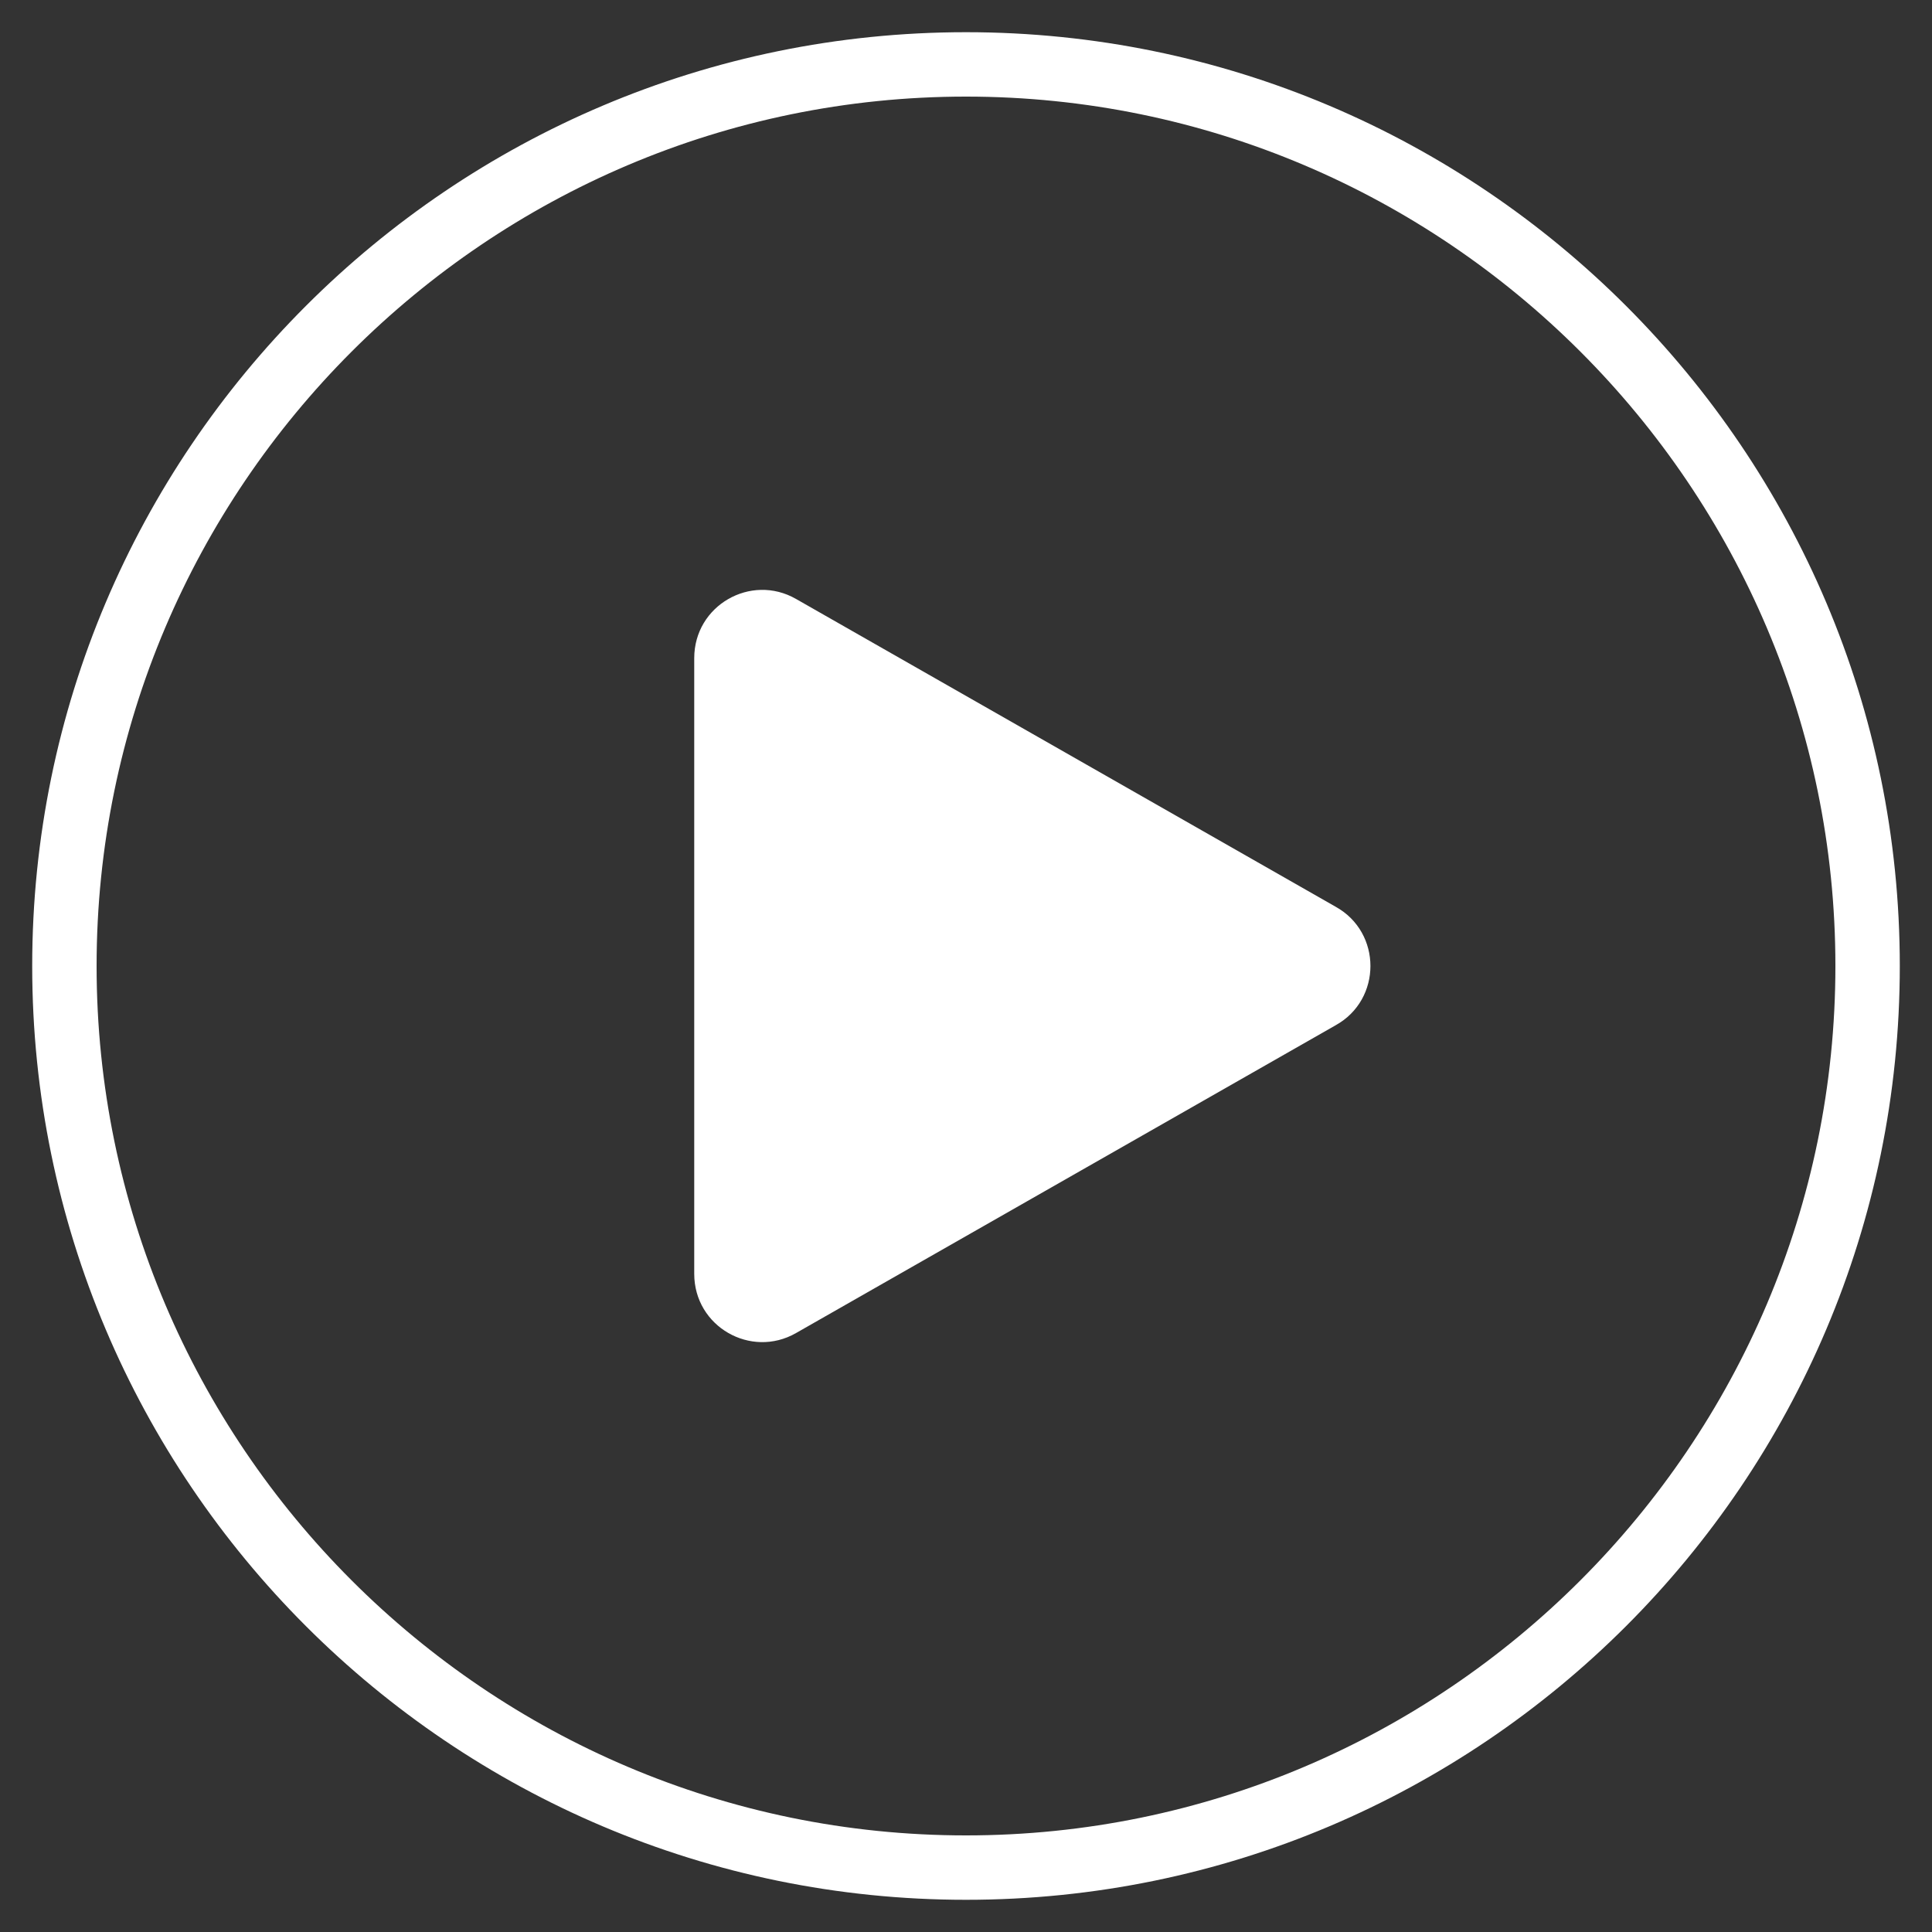 <?xml version="1.0" encoding="utf-8"?>
<!-- Generator: Adobe Illustrator 25.2.1, SVG Export Plug-In . SVG Version: 6.00 Build 0)  -->
<svg version="1.1" id="Capa_1" xmlns="http://www.w3.org/2000/svg" xmlns:xlink="http://www.w3.org/1999/xlink" x="0px" y="0px"
	 viewBox="0 0 150 150" style="enable-background:new 0 0 150 150;" xml:space="preserve">
<rect x="0" y="0" width="150" height="150" fill="#333333" stroke="none"/>
<g>
	<path fill="white" d="M53.9,51.1v47.8c0,4.1,4.4,6.6,7.9,4.6l41.9-23.9c3.6-2,3.6-7.2,0-9.2L61.8,46.5C58.3,44.5,53.9,47,53.9,51.1z"/>
	<path fill="white" d="M75,147.5C35,147.5,2.5,115,2.5,75S35,2.5,75,2.5S147.5,35,147.5,75S115,147.5,75,147.5z M75,7.5C37.8,7.5,7.5,37.8,7.5,75
		s30.3,67.5,67.5,67.5s67.5-30.3,67.5-67.5S112.2,7.5,75,7.5z"/>
</g>
</svg>
